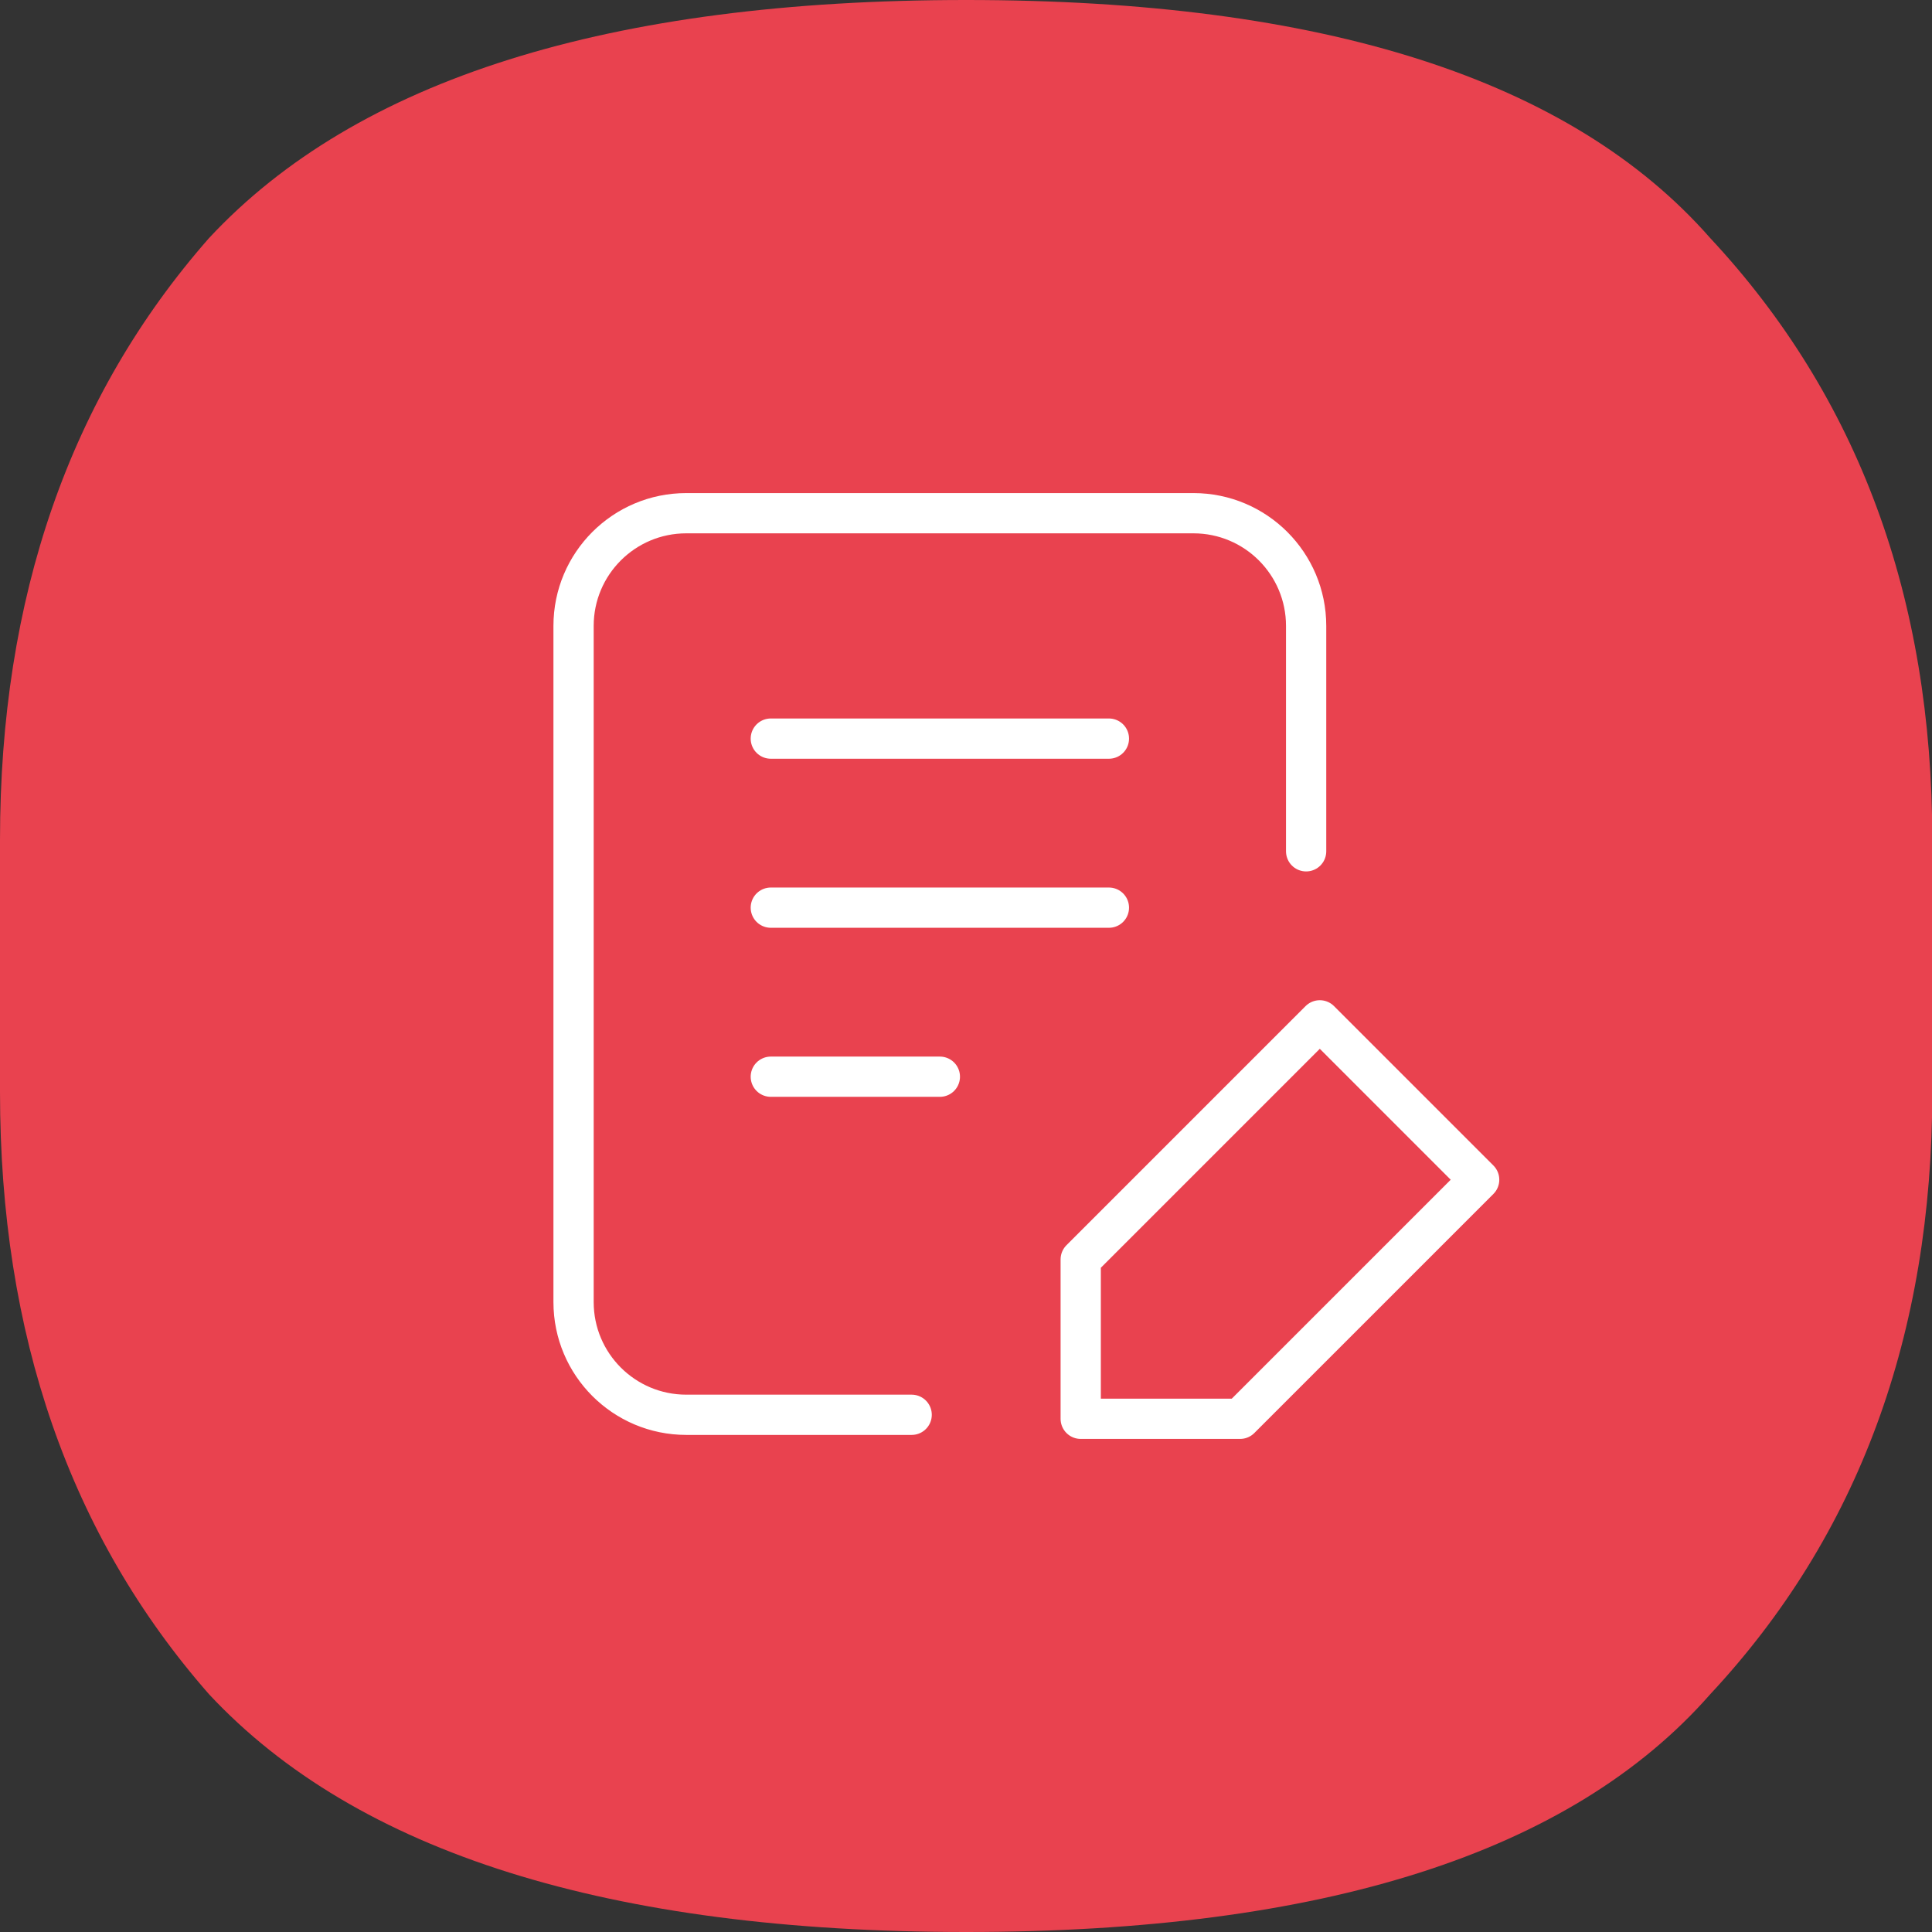 <?xml version="1.0" encoding="UTF-8"?> <svg xmlns="http://www.w3.org/2000/svg" width="96" height="96" viewBox="0 0 96 96" fill="none"><rect x="0" y="0" width="96" height="96" fill="#333333" stroke="none"/> <g clip-path="url(#clip0_2241_100)"> <path d="M48.008 96C30.267 96 17.726 92.056 10.385 84.184C3.467 76.296 0 66.322 0 54.264V41.736C0 29.678 3.467 19.704 10.385 11.832C17.726 3.944 30.267 0 48.008 0C65.749 0 78.063 3.944 84.982 11.832C92.337 19.721 96.015 29.678 96.015 41.736V54.264C96.015 66.322 92.337 76.296 84.982 84.184C78.063 92.072 65.733 96 48.008 96Z" fill="#E9424F"></path> <path d="M45.3 70.3H34.1C31.007 70.3 28.5 67.793 28.5 64.7L28.5 31.101C28.5 28.008 31.007 25.501 34.1 25.501H59.301C62.394 25.501 64.901 28.008 64.901 31.101V42.301M38.301 36.701H55.101M38.301 45.101H55.101M38.301 53.501H46.701M53.7 62.58L65.58 50.7L73.499 58.62L61.62 70.499H53.7V62.58Z" stroke="white" stroke-width="2" stroke-linecap="round" stroke-linejoin="round"></path> </g> <defs> <clipPath id="clip0_2241_100"> <rect width="96" height="96" fill="white"></rect> </clipPath> </defs> </svg> 